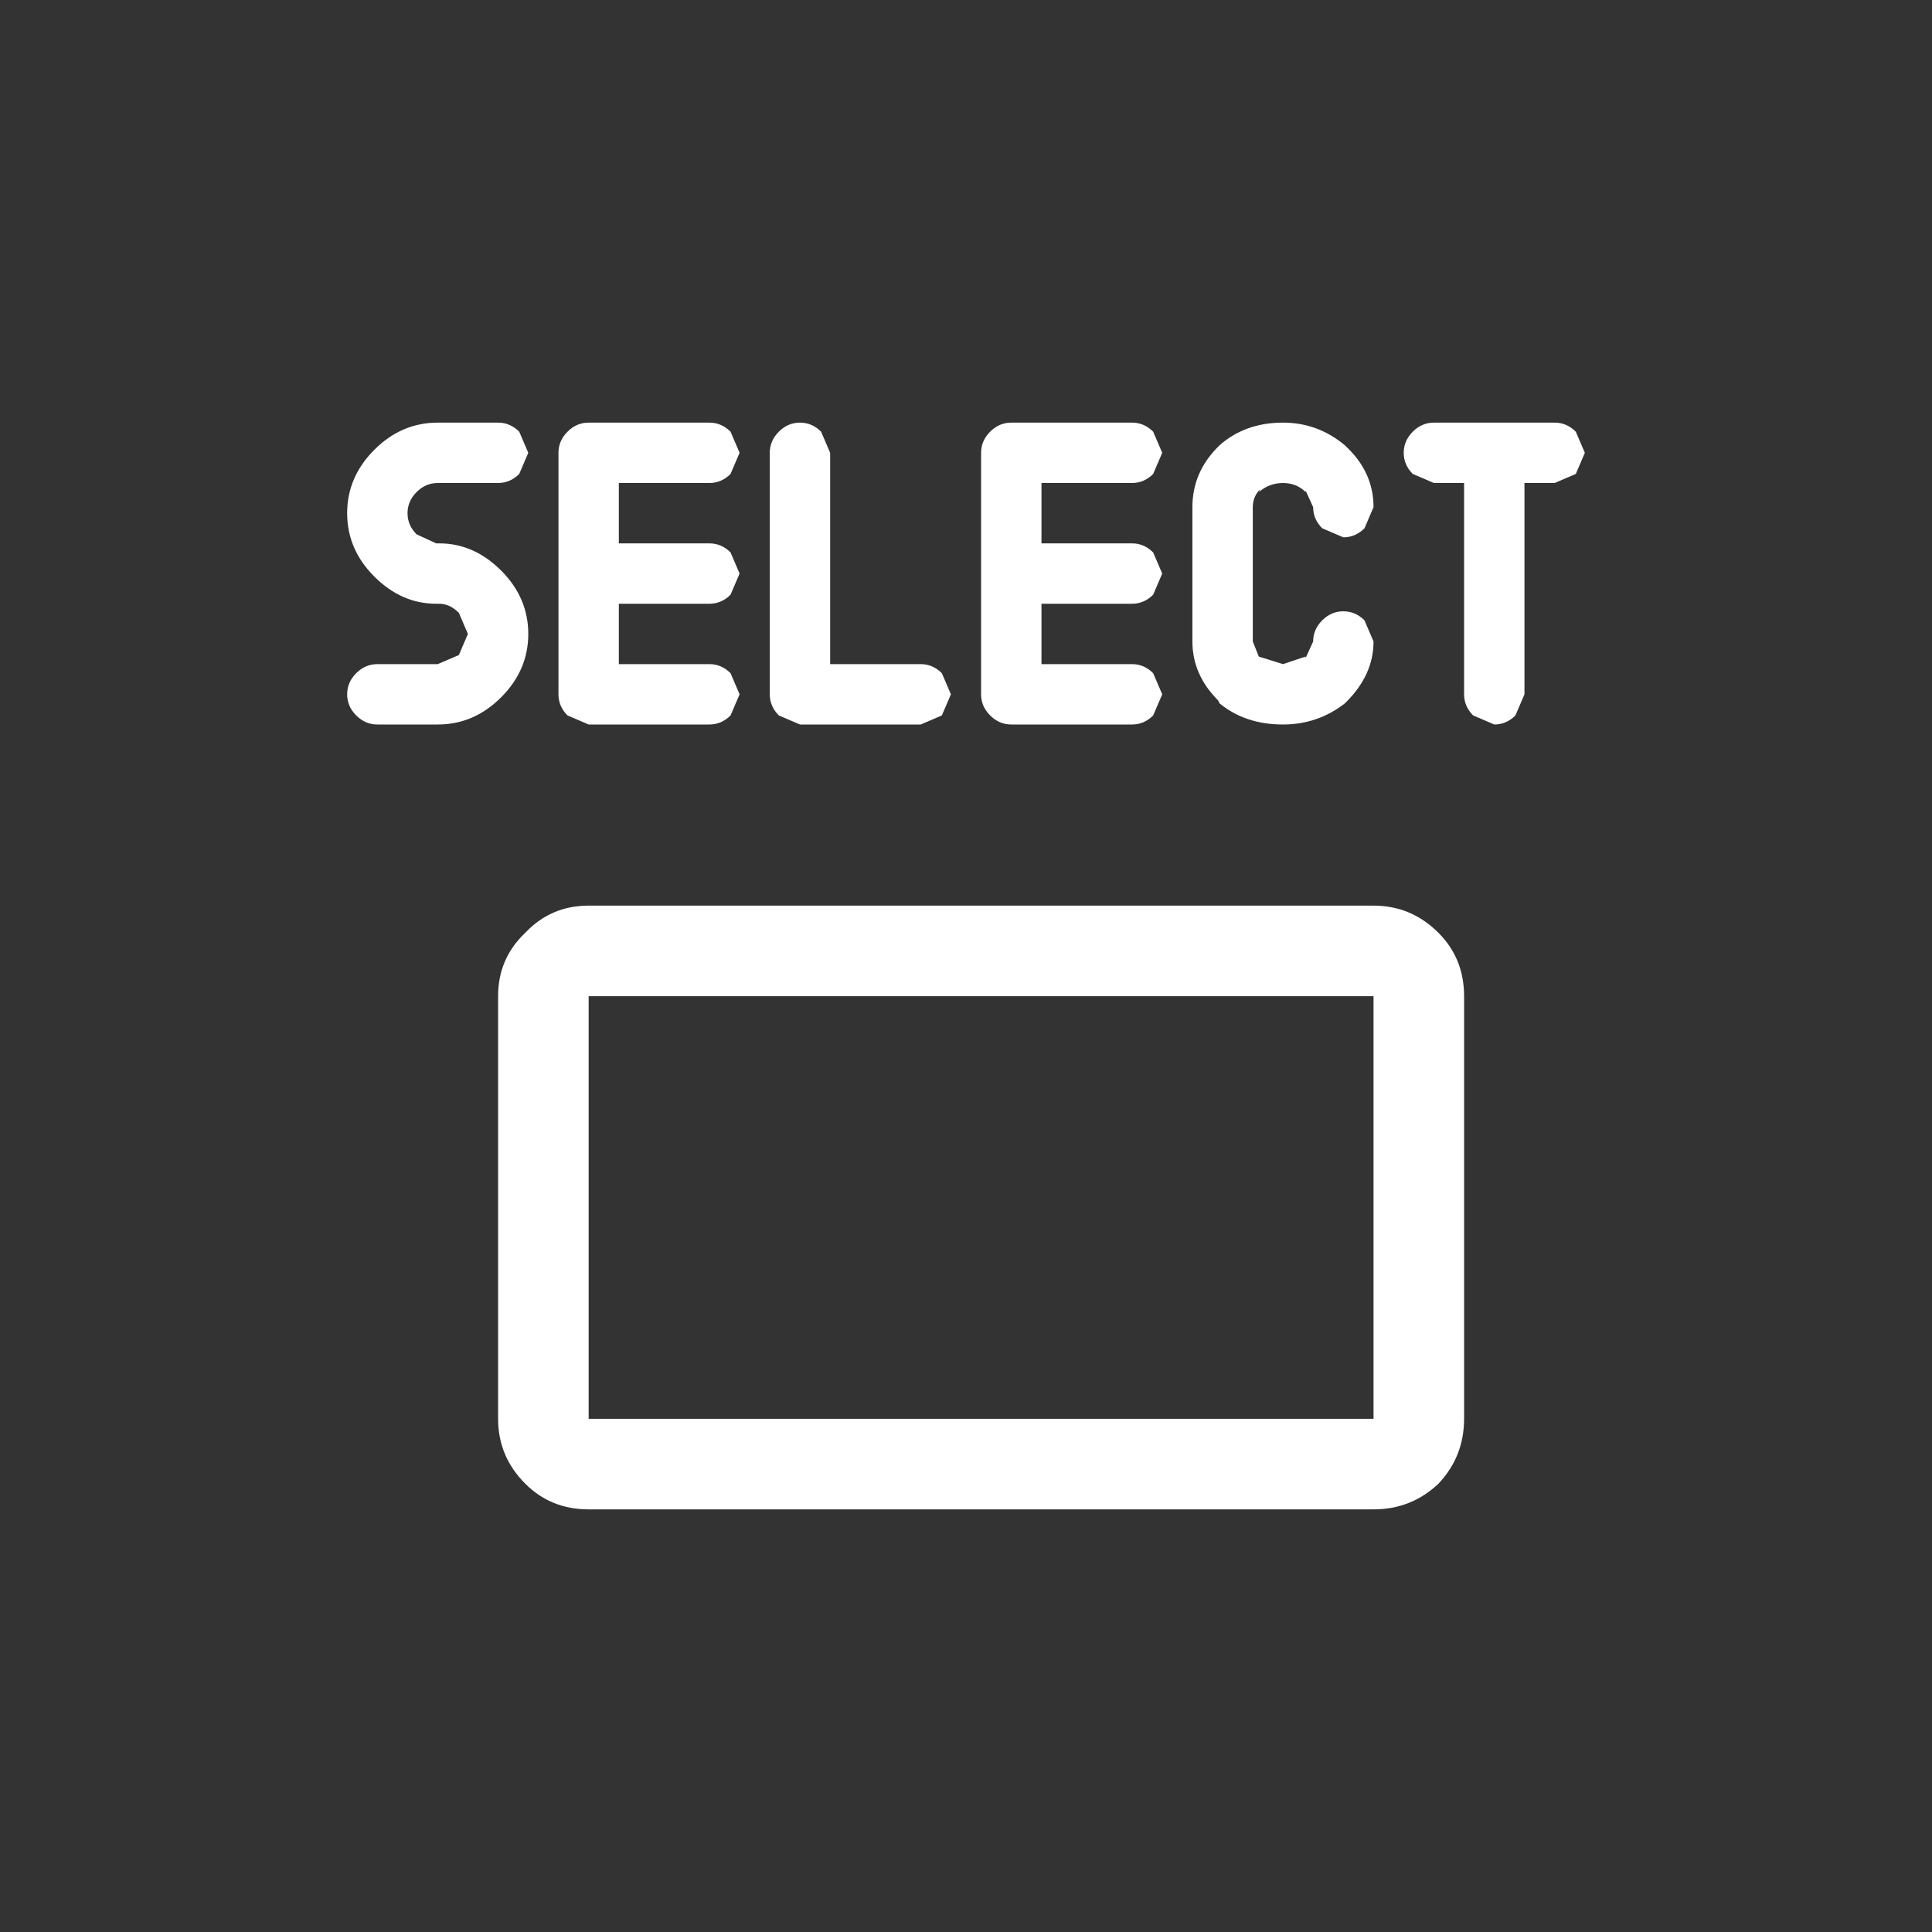 <svg width="64" height="64" xmlns="http://www.w3.org/2000/svg" xmlns:xlink="http://www.w3.org/1999/xlink">
  <rect width="100%" height="100%" fill="#333333" stroke="none"/>
  <defs/>
  <g>
    <path stroke="none" fill="#FFFFFF" d="M44.6 23.25 L44.55 23.3 Q43.65 24 42.5 24 41.25 24 40.4 23.3 L40.35 23.2 Q39.5 22.35 39.5 21.25 L39.5 16.8 Q39.5 15.65 40.35 14.8 L40.4 14.75 Q41.25 14 42.5 14 43.65 14 44.55 14.75 L44.6 14.8 Q45.5 15.65 45.5 16.8 L45.2 17.5 Q44.9 17.8 44.5 17.8 L43.8 17.5 Q43.5 17.2 43.5 16.8 L43.25 16.25 43.25 16.3 Q42.95 16 42.5 16 42.05 16 41.7 16.3 L41.75 16.2 Q41.5 16.45 41.5 16.8 L41.5 21.25 41.7 21.75 42.5 22 43.25 21.75 43.25 21.8 43.5 21.25 Q43.5 20.85 43.8 20.55 44.1 20.25 44.5 20.25 44.9 20.25 45.2 20.55 L45.5 21.25 Q45.5 22.35 44.6 23.25 M47.5 16 L46.8 15.7 Q46.5 15.4 46.5 15 46.5 14.6 46.8 14.3 47.1 14 47.5 14 L51.5 14 Q51.9 14 52.2 14.3 L52.5 15 52.2 15.7 51.5 16 50.5 16 50.5 23 50.2 23.7 Q49.9 24 49.5 24 L48.8 23.7 Q48.5 23.4 48.5 23 L48.5 16 47.5 16 M48.5 33 L48.5 47 Q48.5 48.25 47.65 49.15 46.75 50 45.5 50 L19.5 50 Q18.25 50 17.4 49.15 16.5 48.25 16.5 47 L16.5 33 Q16.5 31.75 17.4 30.9 18.25 30 19.5 30 L45.5 30 Q46.75 30 47.65 30.9 48.5 31.75 48.5 33 M14.5 16 Q14.1 16 13.8 16.3 13.5 16.6 13.5 17 13.5 17.4 13.8 17.7 L14.45 18 14.55 18 Q15.7 18 16.6 18.9 17.5 19.8 17.5 21 17.5 22.2 16.6 23.1 15.7 24 14.5 24 L12.5 24 Q12.1 24 11.8 23.7 11.5 23.4 11.5 23 11.5 22.6 11.8 22.3 12.1 22 12.5 22 L14.5 22 15.2 21.7 15.5 21 15.2 20.3 Q14.9 20 14.55 20 L14.45 20 Q13.3 20 12.4 19.1 11.5 18.2 11.5 17 11.5 15.8 12.4 14.9 13.3 14 14.5 14 L16.5 14 Q16.9 14 17.2 14.3 L17.5 15 17.2 15.7 Q16.9 16 16.5 16 L14.5 16 M37.5 14 Q37.9 14 38.2 14.3 L38.5 15 38.2 15.7 Q37.9 16 37.5 16 L34.5 16 34.5 18 37.5 18 Q37.9 18 38.2 18.3 L38.5 19 38.2 19.7 Q37.9 20 37.5 20 L34.5 20 34.5 22 37.5 22 Q37.9 22 38.2 22.3 L38.5 23 38.2 23.7 Q37.9 24 37.5 24 L33.5 24 Q33.1 24 32.8 23.7 32.5 23.4 32.5 23 L32.5 15 Q32.5 14.6 32.8 14.3 33.1 14 33.5 14 L37.5 14 M23.5 14 Q23.9 14 24.2 14.3 L24.5 15 24.2 15.7 Q23.9 16 23.5 16 L20.5 16 20.5 18 23.5 18 Q23.9 18 24.2 18.3 L24.5 19 24.2 19.7 Q23.9 20 23.5 20 L20.5 20 20.5 22 23.5 22 Q23.9 22 24.2 22.3 L24.5 23 24.2 23.7 Q23.9 24 23.5 24 L19.5 24 18.8 23.7 Q18.5 23.4 18.5 23 L18.5 15 Q18.5 14.6 18.8 14.3 19.1 14 19.5 14 L23.5 14 M25.5 15 Q25.5 14.6 25.8 14.3 26.1 14 26.5 14 26.9 14 27.2 14.3 L27.5 15 27.5 22 30.5 22 Q30.9 22 31.2 22.3 L31.5 23 31.2 23.7 30.5 24 26.5 24 25.8 23.7 Q25.5 23.4 25.5 23 L25.5 15 M19.5 47 L45.5 47 45.5 33 19.5 33 19.5 47"/>
  </g>
</svg>